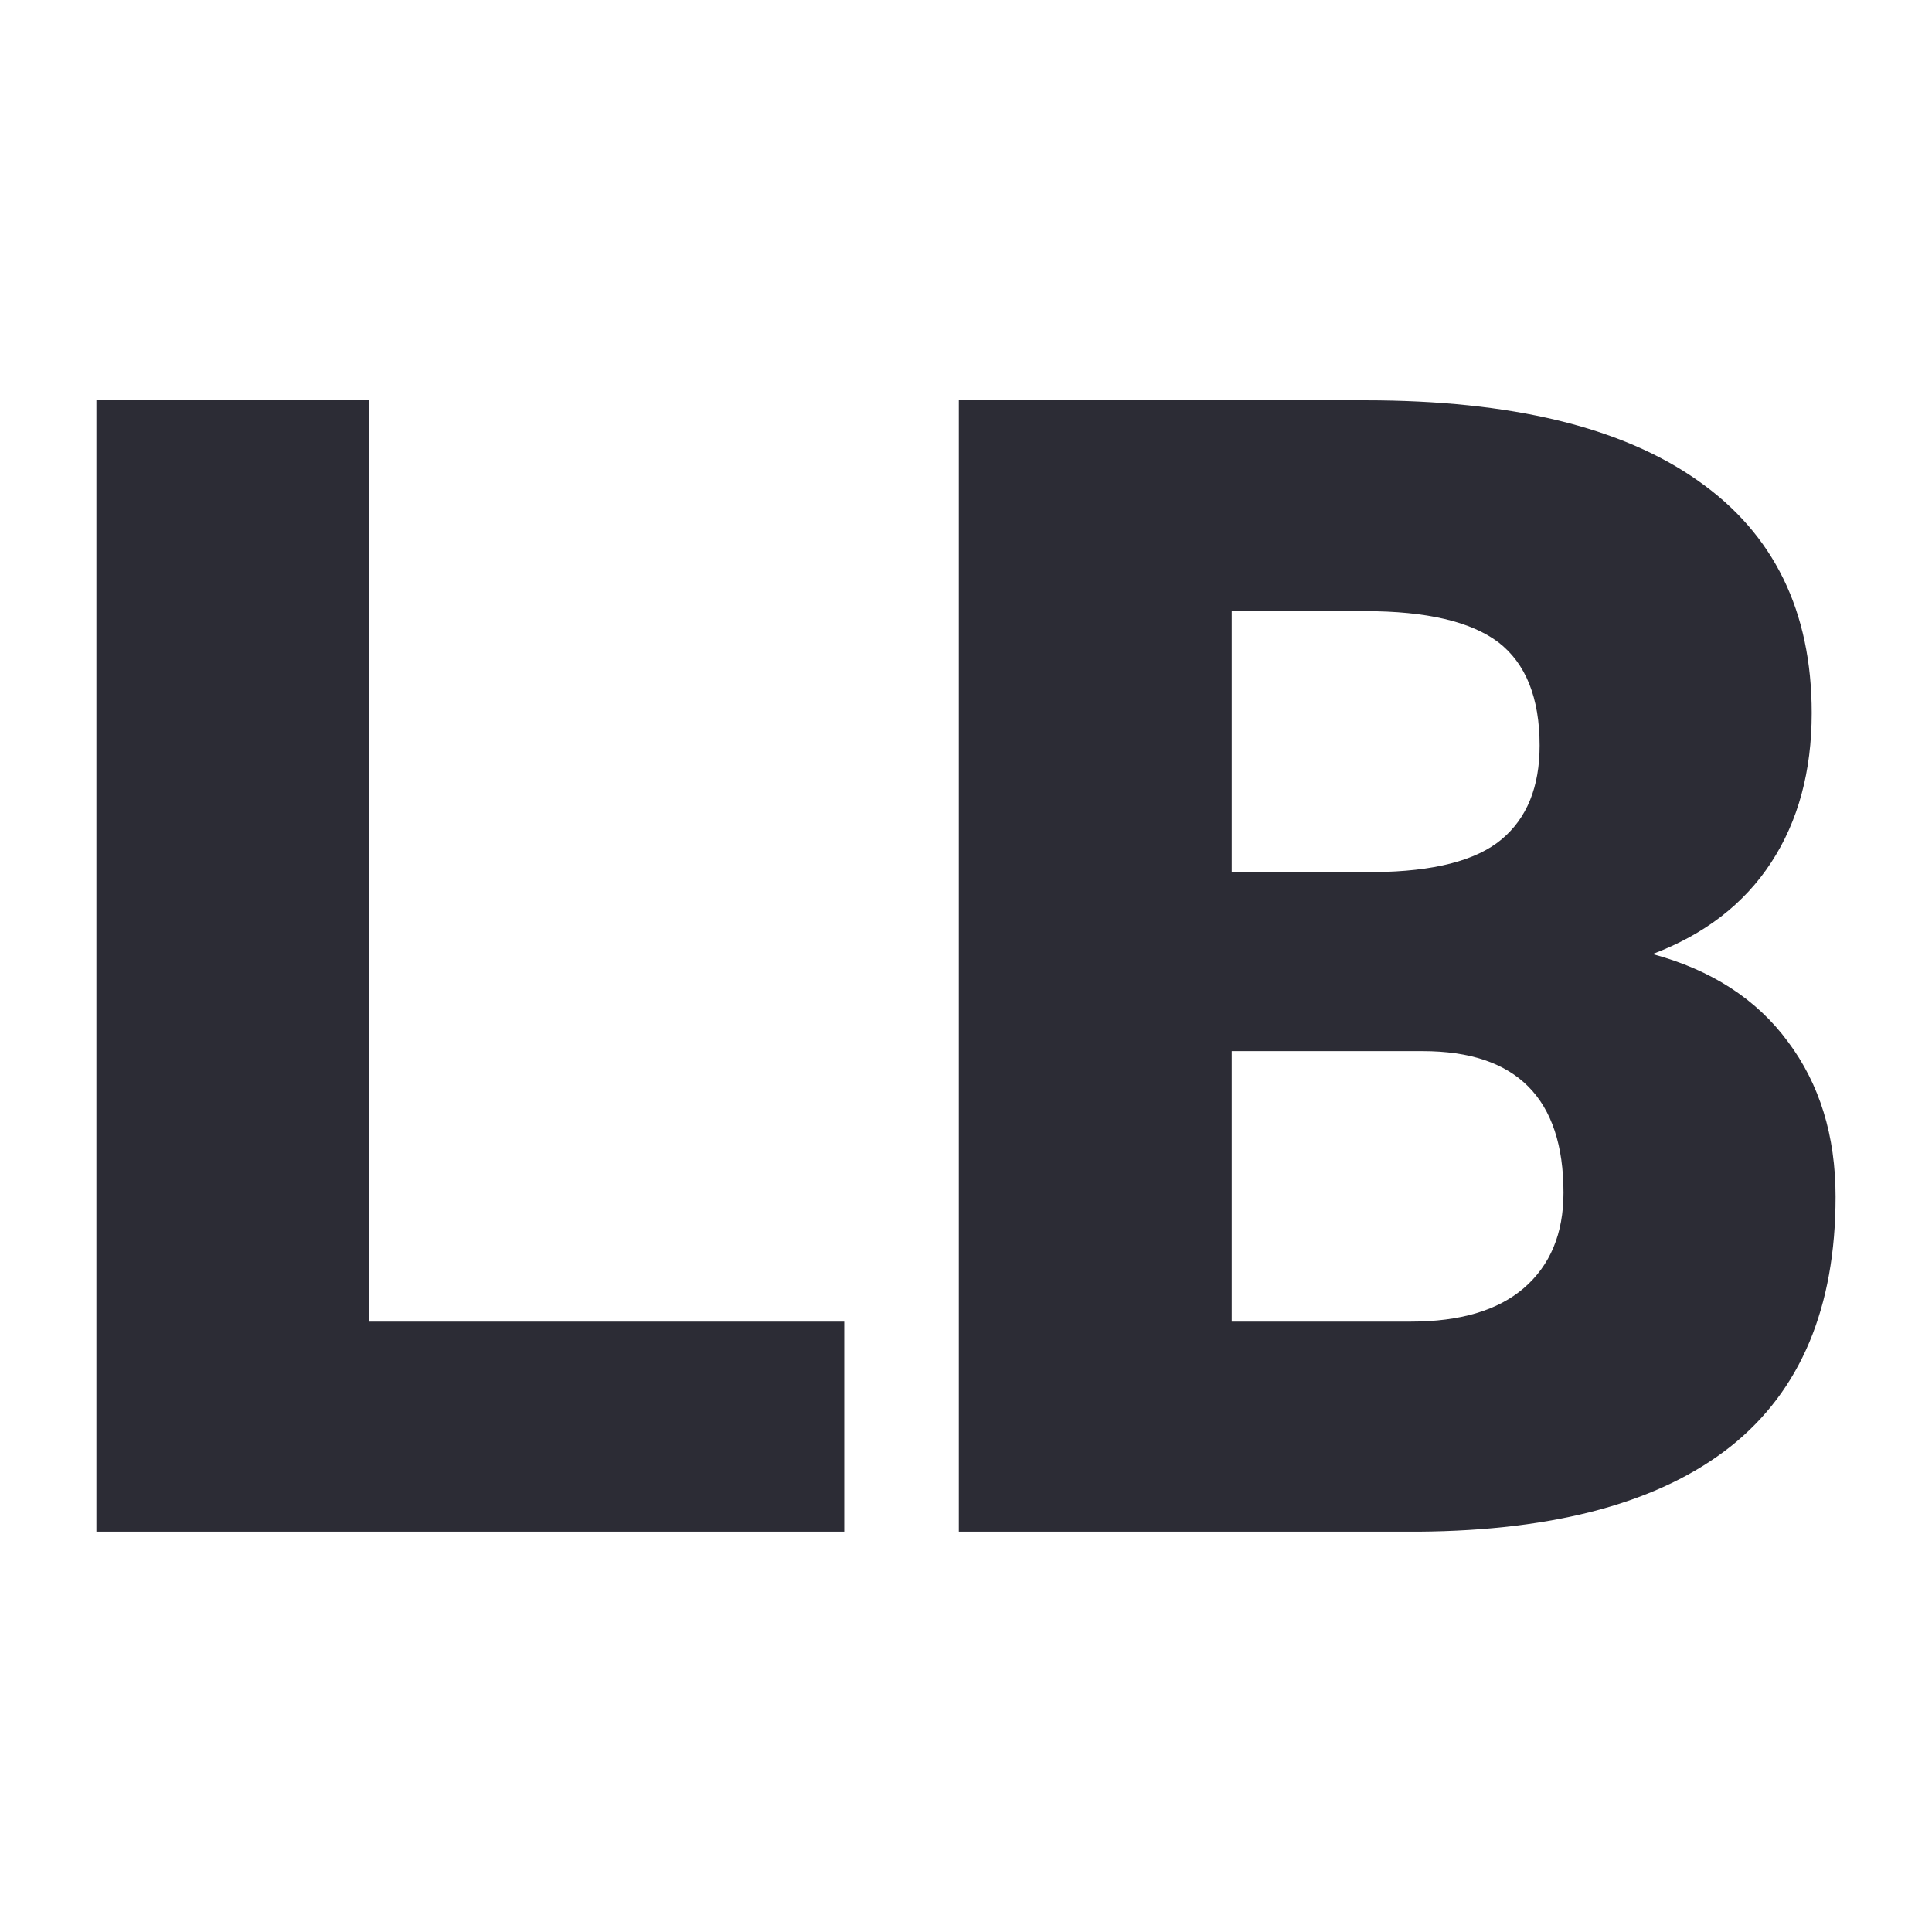<svg xmlns="http://www.w3.org/2000/svg" version="1.1" xmlns:xlink="http://www.w3.org/1999/xlink" width="200" height="200"><svg xmlns="http://www.w3.org/2000/svg" version="1.1" xmlns:xlink="http://www.w3.org/1999/xlink" viewBox="0 0 200 200"><rect width="200" height="200" fill="url('#gradient')"></rect><defs><linearGradient id="SvgjsLinearGradient1001" gradientTransform="rotate(45 0.5 0.5)"><stop offset="0%" stop-color="#999f92"></stop><stop offset="100%" stop-color="#56a374"></stop></linearGradient></defs><g><g fill="#2c2c35" transform="matrix(8.236,0,0,8.236,1.167,158.557)" stroke="#9e837a" stroke-width="0"><path d="M4.50-14.22L4.50-2.64L10.47-2.64L10.47 0L1.07 0L1.07-14.22L4.50-14.22ZM17.69 0L11.91 0L11.91-14.22L17.02-14.22Q19.77-14.22 21.20-13.21Q22.63-12.21 22.63-10.29L22.63-10.29Q22.63-9.19 22.12-8.41Q21.61-7.63 20.63-7.26L20.63-7.26Q21.74-6.96 22.33-6.16Q22.93-5.36 22.93-4.21L22.93-4.21Q22.93-2.12 21.61-1.07Q20.28-0.02 17.69 0L17.69 0ZM17.74-6.04L15.34-6.04L15.34-2.64L17.59-2.64Q18.52-2.64 19.01-3.06Q19.51-3.49 19.51-4.26L19.51-4.26Q19.51-6.04 17.74-6.04L17.74-6.04ZM15.34-11.57L15.34-8.29L17.13-8.29Q18.25-8.30 18.73-8.70Q19.21-9.10 19.21-9.88L19.21-9.88Q19.21-10.78 18.69-11.18Q18.17-11.57 17.02-11.57L17.02-11.57L15.34-11.57Z"></path></g></g></svg><style>@media (prefers-color-scheme: light) { :root { filter: none; } }
@media (prefers-color-scheme: dark) { :root { filter: none; } }
</style></svg>